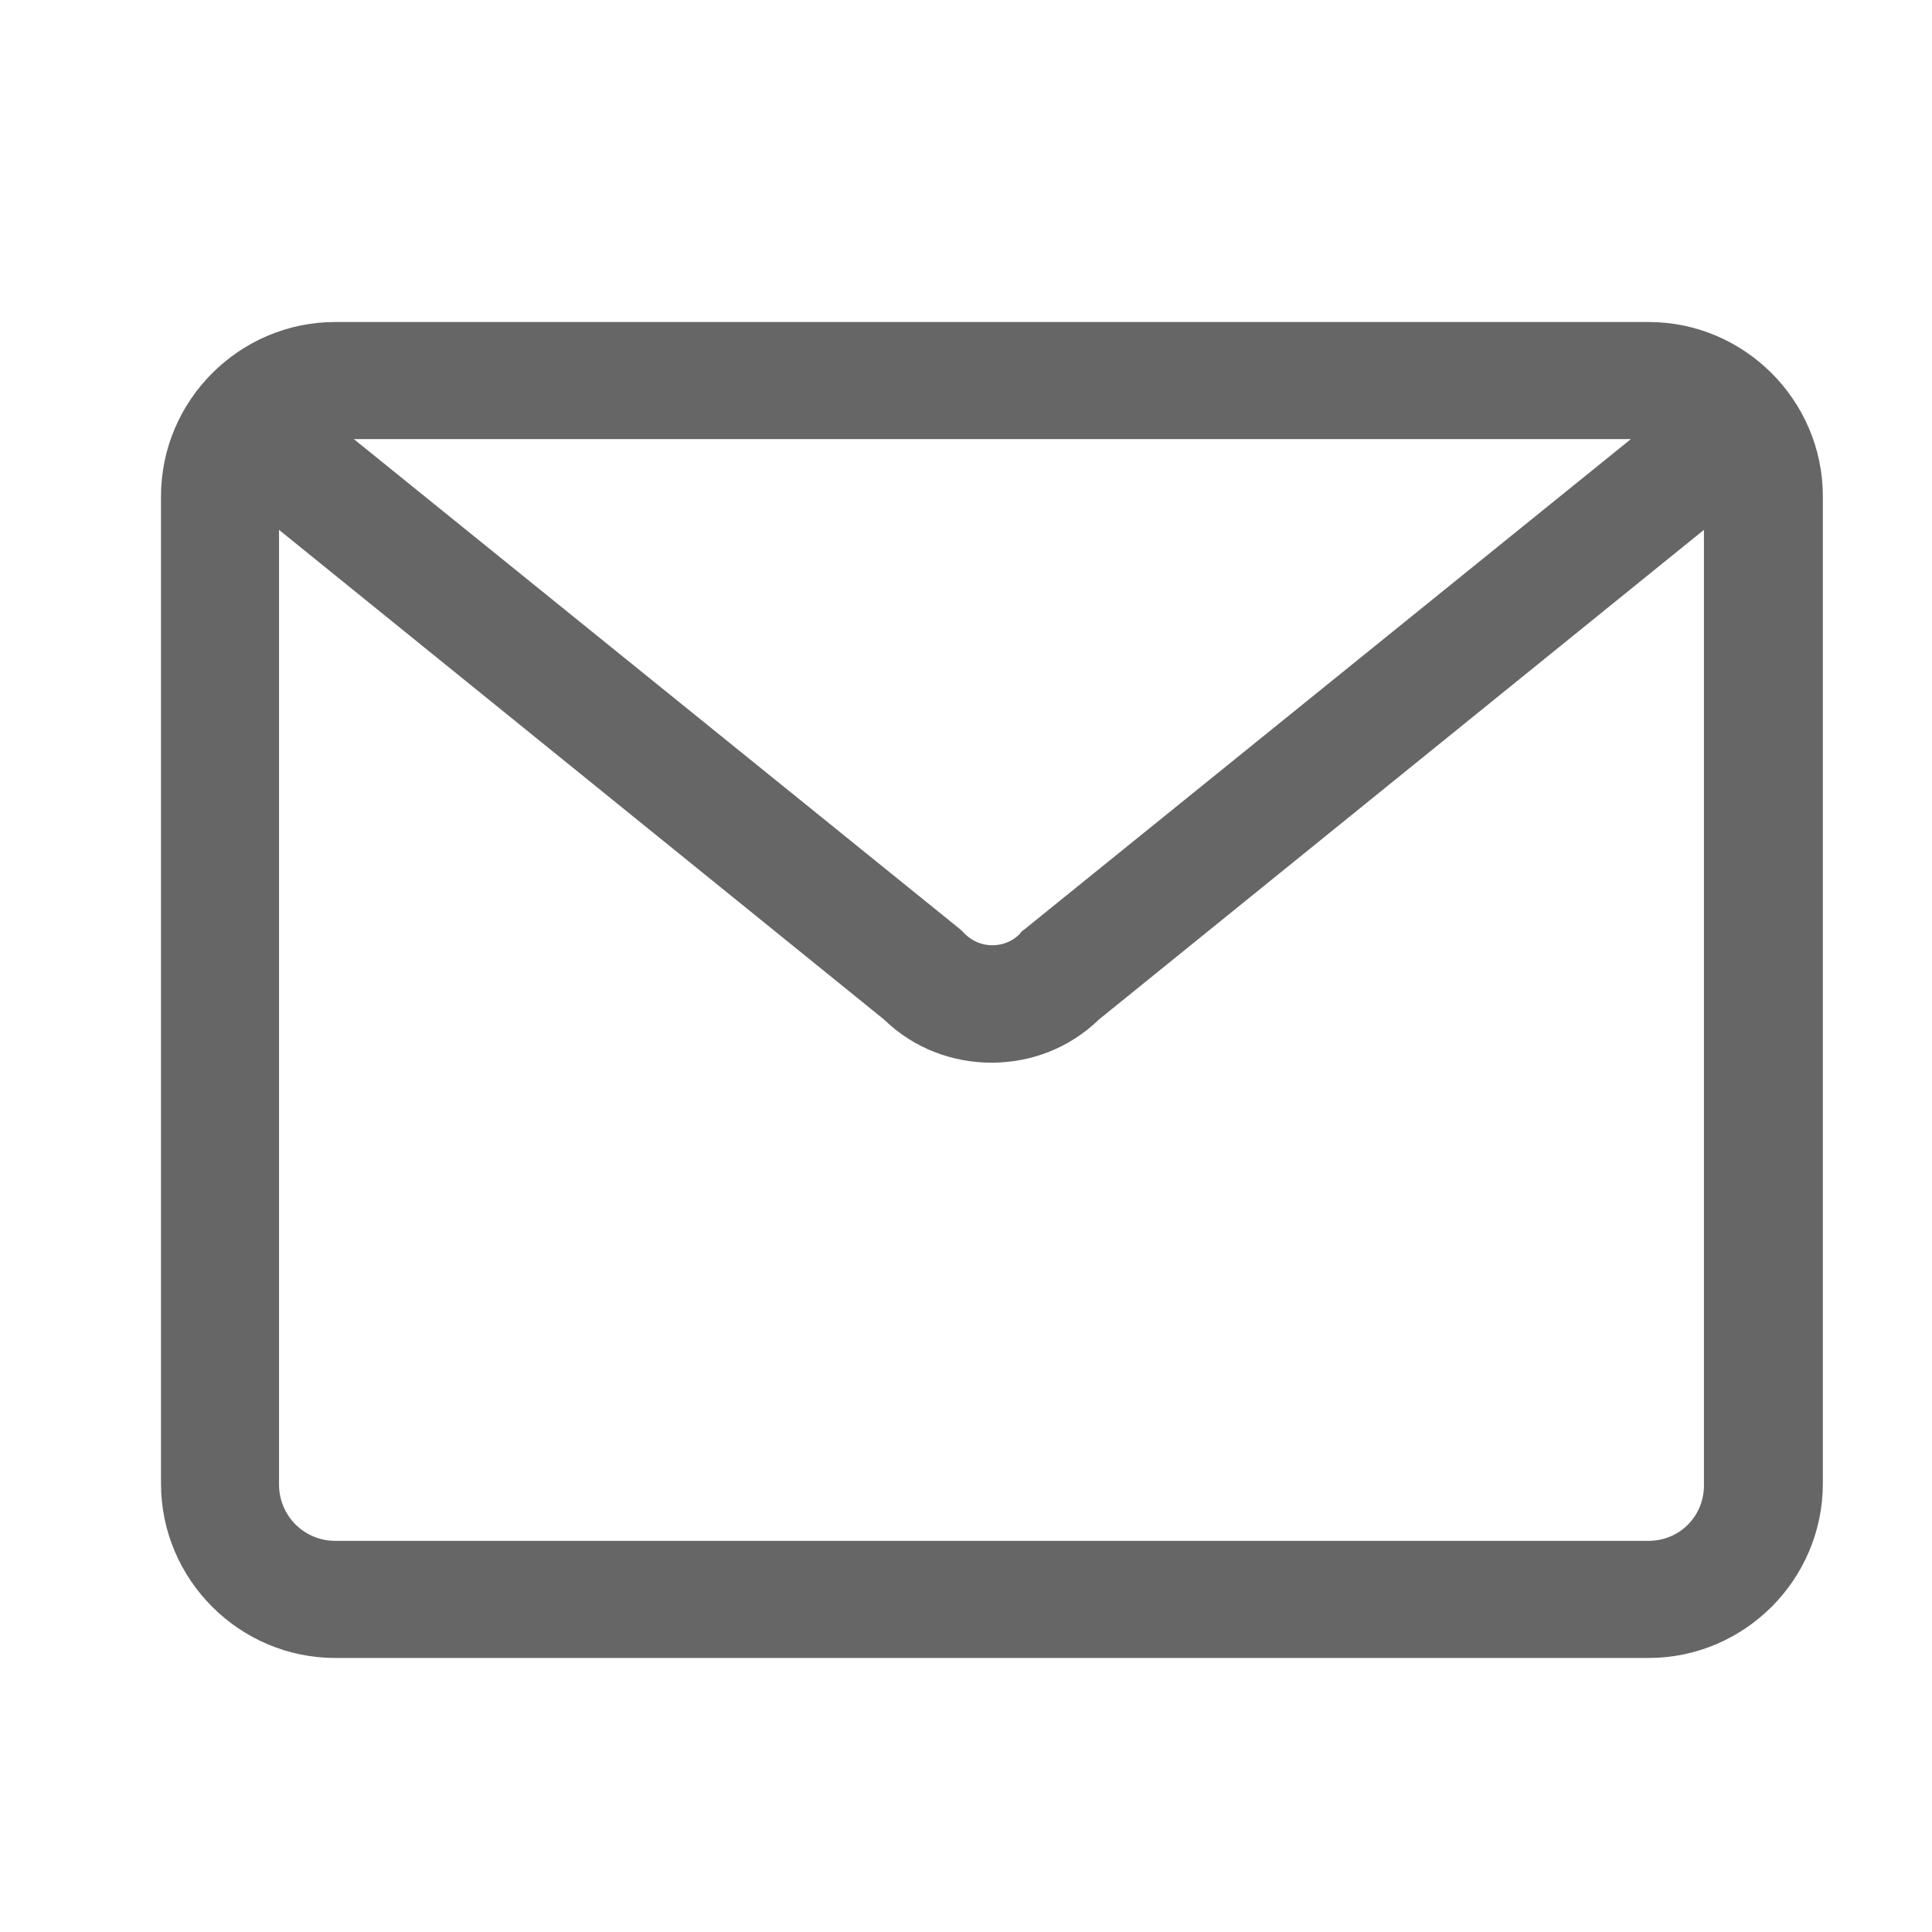 <?xml version="1.0" encoding="UTF-8"?>
<svg width="24px" height="24px" viewBox="0 0 24 24" version="1.1" xmlns="http://www.w3.org/2000/svg" xmlns:xlink="http://www.w3.org/1999/xlink">
    <title>联系方式/邮件</title>
    <g id="联系方式/邮件" stroke="none" stroke-width="1" fill="none" fill-rule="evenodd">
        <g>
            <rect id="矩形" fill="#D8D8D8" opacity="0" x="0" y="0" width="24" height="24"></rect>
            <path d="M20.478,4 L4.166,4 C2.974,4 2,4.974 2,6.166 L2,18.43 C2,19.622 2.974,20.596 4.166,20.596 L20.478,20.596 C21.67,20.596 22.644,19.622 22.644,18.43 L22.644,6.166 C22.644,4.974 21.67,4 20.478,4 Z M20.259,5.455 L12.721,11.549 C12.699,11.56 12.678,11.582 12.667,11.603 C12.481,11.789 12.174,11.789 11.988,11.603 L11.934,11.549 L4.396,5.455 L20.259,5.455 Z M20.478,19.141 L4.166,19.141 C3.772,19.141 3.466,18.824 3.466,18.441 L3.466,6.582 L10.982,12.665 C11.354,13.026 11.835,13.201 12.317,13.201 C12.798,13.201 13.279,13.026 13.651,12.665 L21.167,6.582 L21.167,18.43 C21.178,18.824 20.872,19.141 20.478,19.141 Z" id="形状" fill="#666666" fill-rule="nonzero"></path>
        </g>
    </g>
</svg>